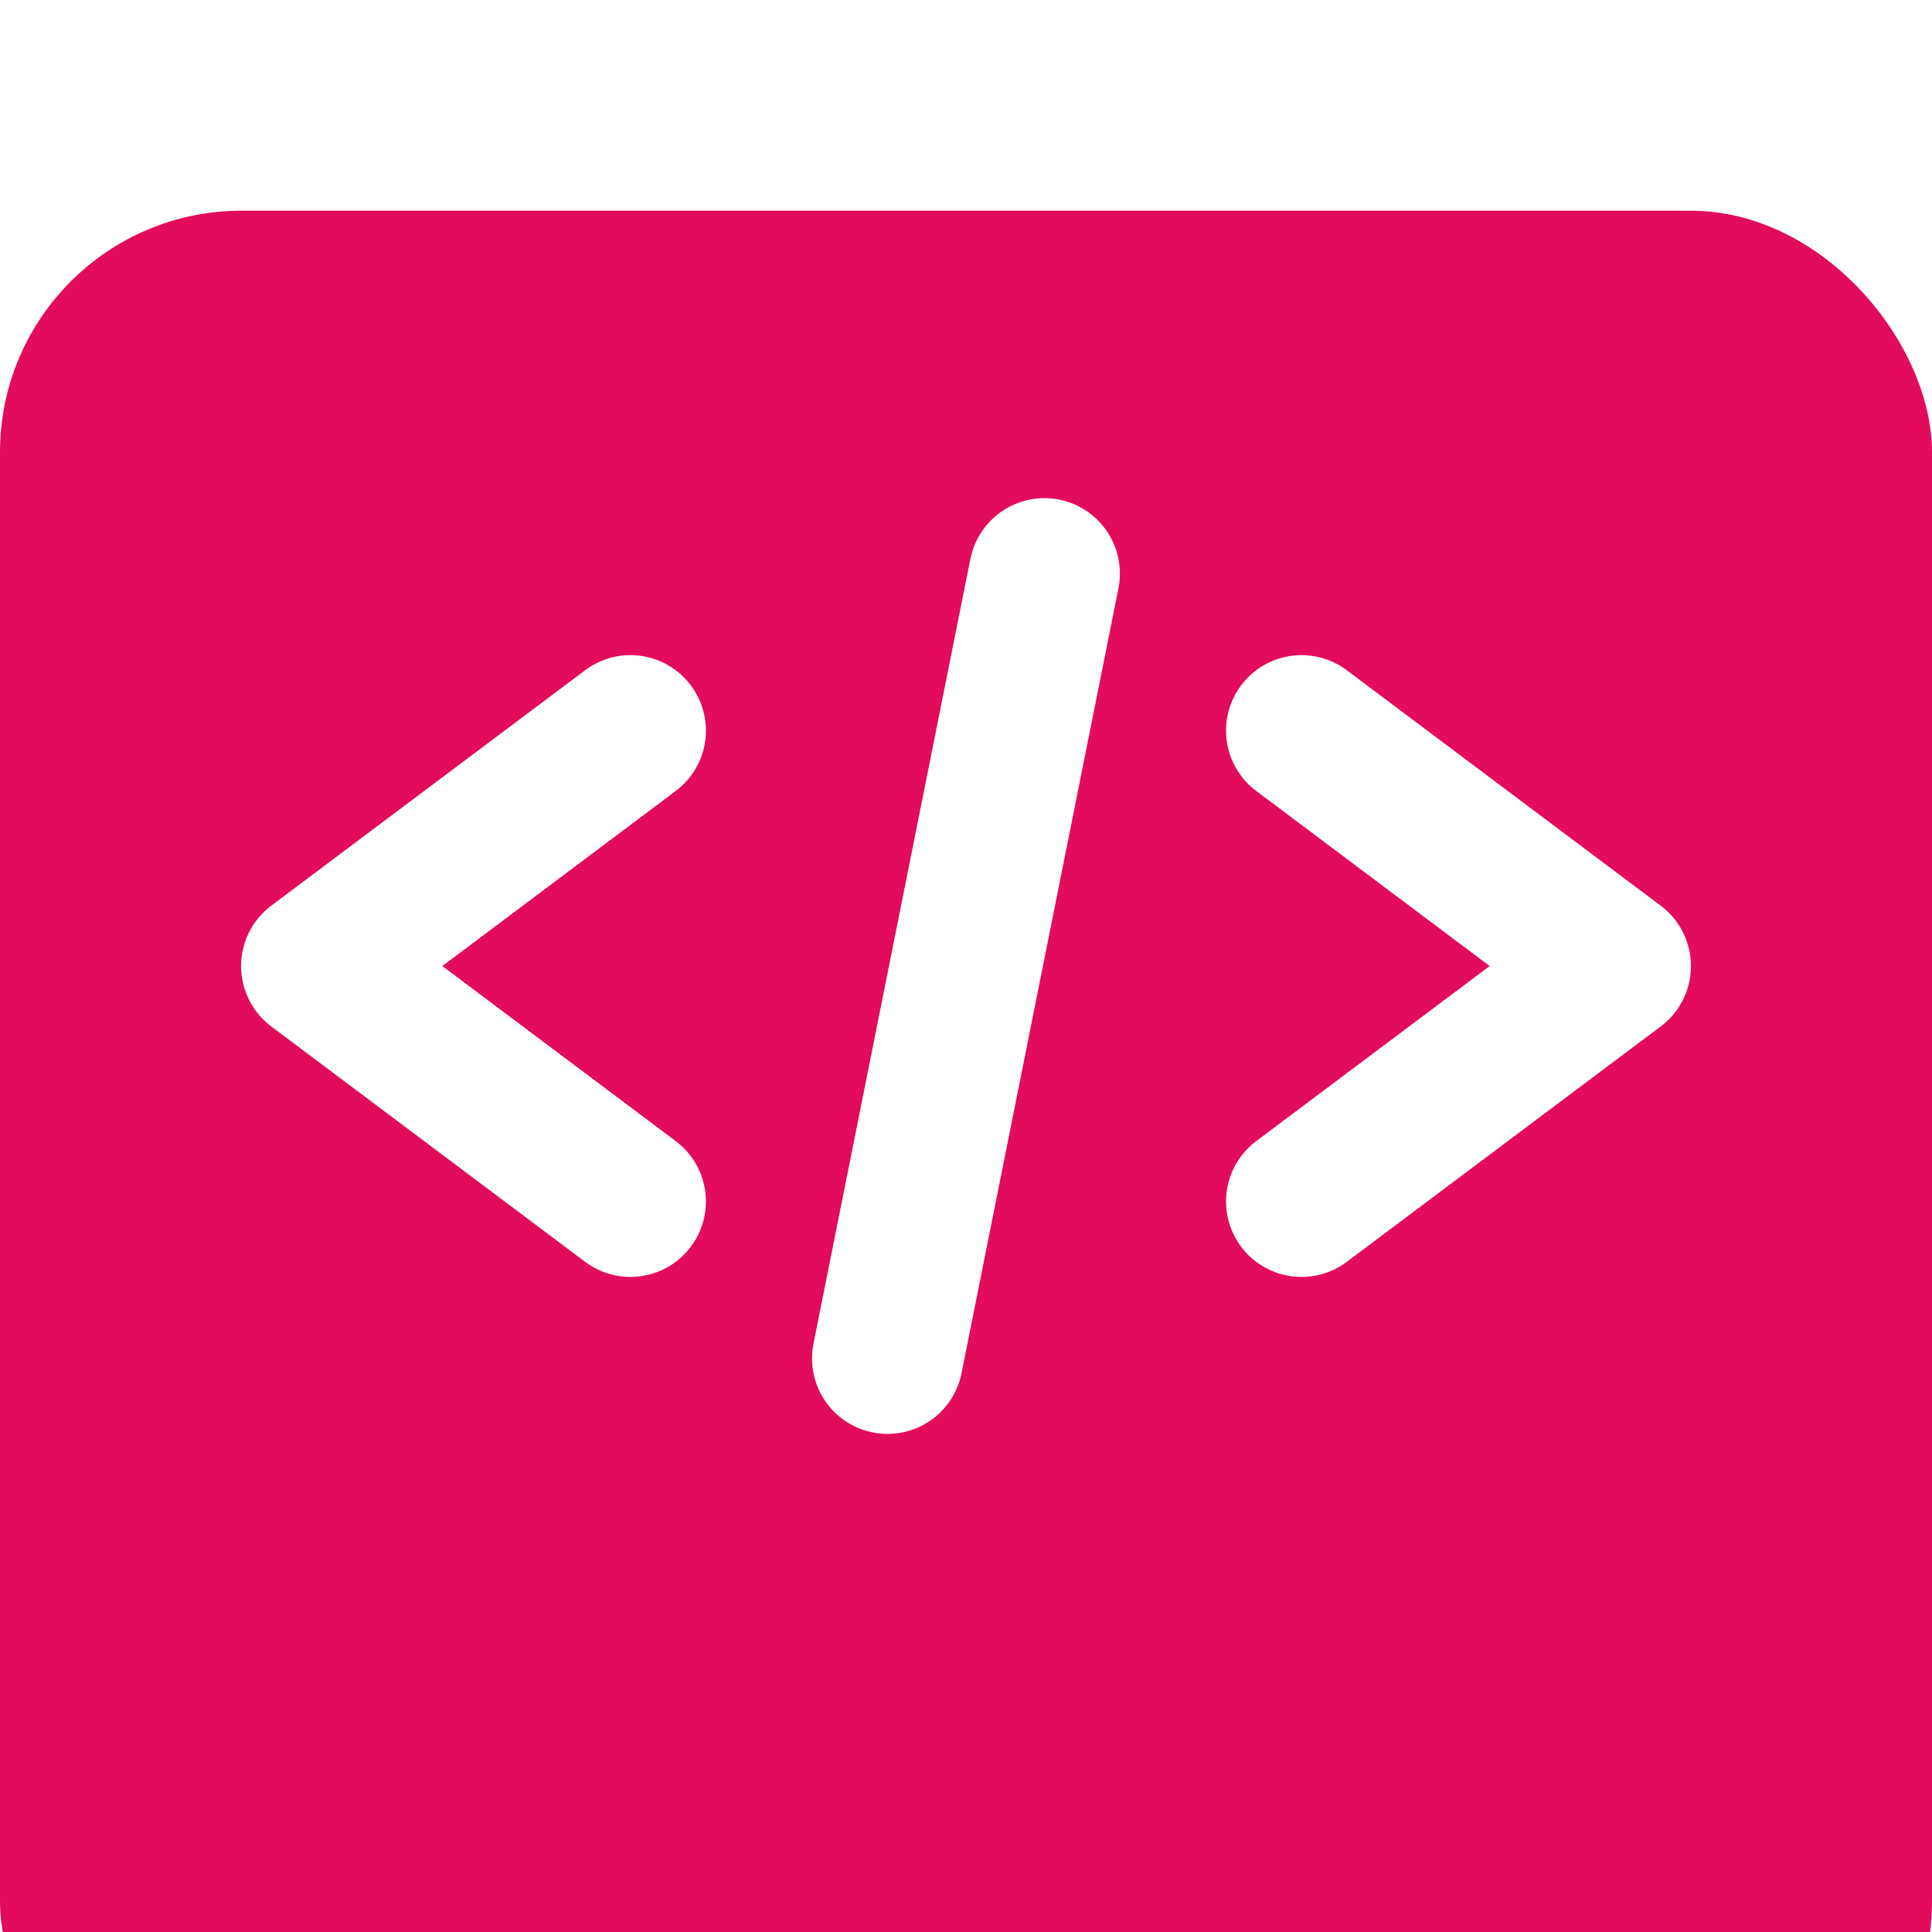 <svg width="32" height="32" viewBox="0 0 32 32" fill="none" xmlns="http://www.w3.org/2000/svg">
<g clip-path="url(#clip0_3905_33415)">
<rect width="32" height="32" fill="white"/>
<g filter="url(#filter0_d_3905_33415)">
<rect width="32" height="32" rx="4" fill="#E30B5C"/>
</g>
<path d="M10.442 12.101L5.243 16.001L10.442 19.9" stroke="white" stroke-width="2.5" stroke-linecap="round" stroke-linejoin="round"/>
<path d="M21.557 12.101L26.757 16.001L21.557 19.9" stroke="white" stroke-width="2.5" stroke-linecap="round" stroke-linejoin="round"/>
<path d="M17.299 9.501L14.7 22.5" stroke="white" stroke-width="2.5" stroke-linecap="round" stroke-linejoin="round"/>
</g>
<defs>
<filter id="filter0_d_3905_33415" x="-10.471" y="-6.981" width="52.941" height="52.941" filterUnits="userSpaceOnUse" color-interpolation-filters="sRGB">
<feFlood flood-opacity="0" result="BackgroundImageFix"/>
<feColorMatrix in="SourceAlpha" type="matrix" values="0 0 0 0 0 0 0 0 0 0 0 0 0 0 0 0 0 0 127 0" result="hardAlpha"/>
<feOffset dy="3.49"/>
<feGaussianBlur stdDeviation="5.235"/>
<feColorMatrix type="matrix" values="0 0 0 0 0.187 0 0 0 0 0.171 0 0 0 0 1 0 0 0 0.23 0"/>
<feBlend mode="normal" in2="BackgroundImageFix" result="effect1_dropShadow_3905_33415"/>
<feBlend mode="normal" in="SourceGraphic" in2="effect1_dropShadow_3905_33415" result="shape"/>
</filter>
<clipPath id="clip0_3905_33415">
<rect width="32" height="32" fill="white"/>
</clipPath>
</defs>
</svg>

